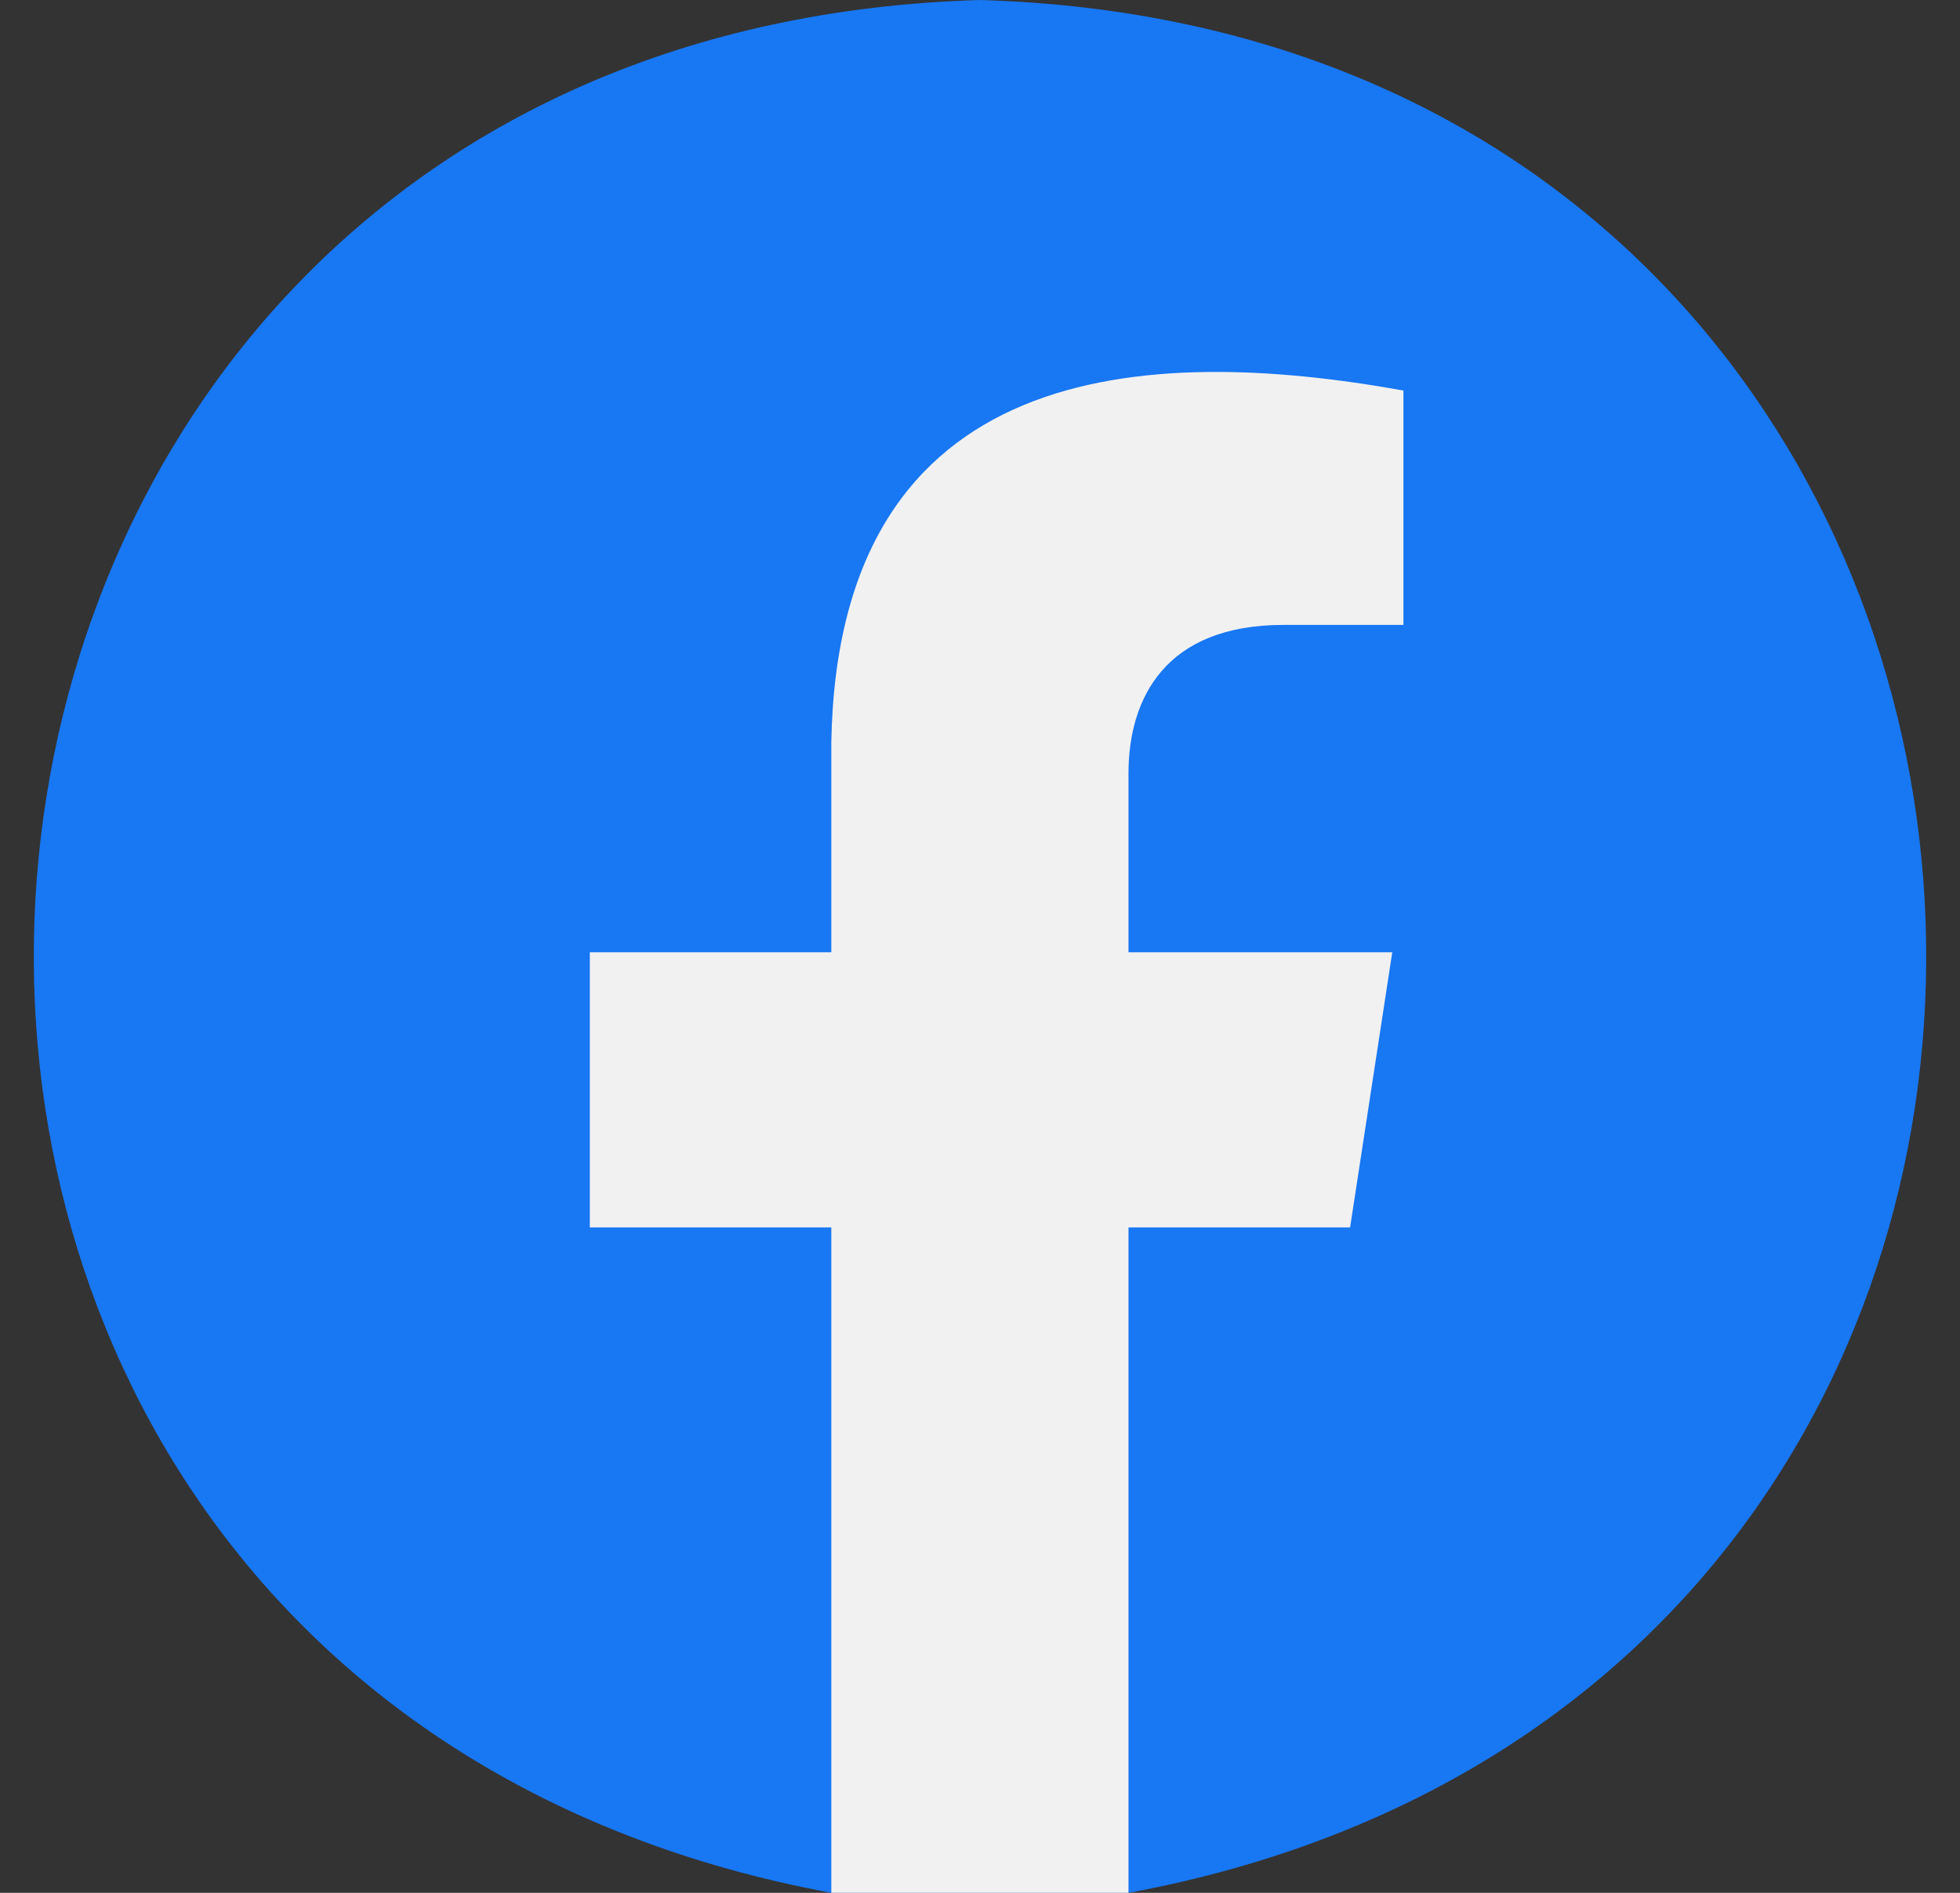 <svg width="29" height="28" viewBox="0 0 29 28" fill="none" xmlns="http://www.w3.org/2000/svg">
<rect x="0" y="0" width="29" height="28" fill="#333333" stroke="none"/>
<g clip-path="url(#clip0_878_4426)">
<path d="M14.5 0C-2.858 0.508 -4.628 24.865 12.301 28H14.5H16.699C33.632 24.862 31.854 0.507 14.5 0Z" fill="#1877F2"/>
<path d="M16.697 18.157H19.976L20.6 14.086H16.697V11.443C16.697 10.329 17.242 9.244 18.991 9.244H20.765V5.777C16.965 5.093 12.399 5.301 12.3 10.982V14.086H8.727V18.157H12.3V28H14.498H16.697V18.157Z" fill="#F1F1F1"/>
</g>
<defs>
<clipPath id="clip0_878_4426">
<rect width="28" height="28" fill="white" transform="translate(0.5)"/>
</clipPath>
</defs>
</svg>
